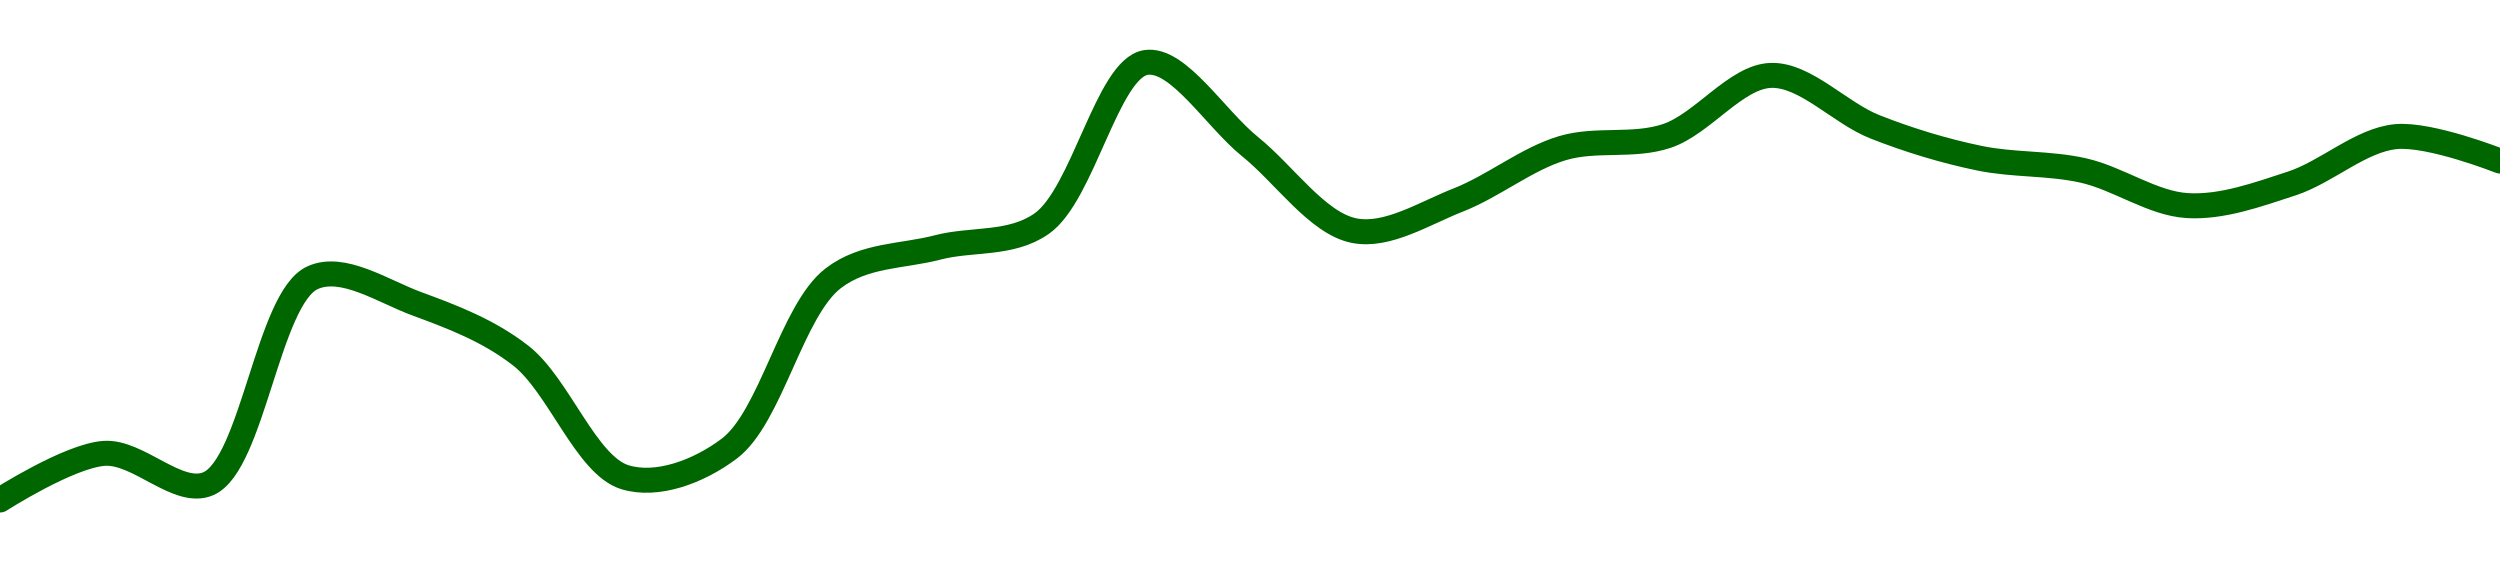 <!-- series1d: [0.0150921,0.01512851,0.01510482,0.01526558,0.01524532,0.01520475,0.01510987,0.01513214,0.01526525,0.01528923,0.01530782,0.01543362,0.01536799,0.01530237,0.01532631,0.01536677,0.01537624,0.01542355,0.01538339,0.01535895,0.01534932,0.0153219,0.01533915,0.01537575,0.01535671] -->

<svg width="200" height="45" viewBox="0 0 200 45" xmlns="http://www.w3.org/2000/svg">
  <defs>
    <linearGradient id="grad-area" x1="0" y1="0" x2="0" y2="1">
      <stop offset="0%" stop-color="rgba(76,175,80,.2)" />
      <stop offset="100%" stop-color="rgba(0,0,0,0)" />
    </linearGradient>
  </defs>

  <path d="M0,40C0,40,5.519,36.462,8.333,36.269C11.077,36.08,14.244,39.748,16.667,38.696C20.2,37.163,21.452,23.845,25,22.221C27.42,21.114,30.61,23.293,33.333,24.298C36.17,25.344,39.077,26.435,41.667,28.455C44.703,30.824,46.891,37.226,50,38.179C52.554,38.962,55.867,37.751,58.333,35.897C61.688,33.374,63.319,24.824,66.667,22.255C69.135,20.361,72.211,20.527,75,19.798C77.767,19.074,80.857,19.626,83.333,17.892C86.652,15.569,88.59,5.493,91.667,5C94.236,4.588,97.222,9.484,100,11.726C102.778,13.968,105.394,17.866,108.333,18.451C110.98,18.977,113.935,17.07,116.667,15.997C119.494,14.888,122.146,12.699,125,11.851C127.709,11.046,130.646,11.775,133.333,10.88C136.215,9.921,138.863,6.128,141.667,6.032C144.419,5.938,147.175,9.035,150,10.148C152.734,11.225,155.53,12.07,158.333,12.652C161.086,13.225,163.921,13.021,166.667,13.639C169.478,14.273,172.2,16.287,175,16.449C177.756,16.61,180.603,15.574,183.333,14.682C186.162,13.757,188.842,11.204,191.667,10.931C194.4,10.666,200,12.882,200,12.882"
        fill="none"
        stroke="#006600"
        stroke-width="2"
        stroke-linejoin="round"
        stroke-linecap="round"
        />
</svg>